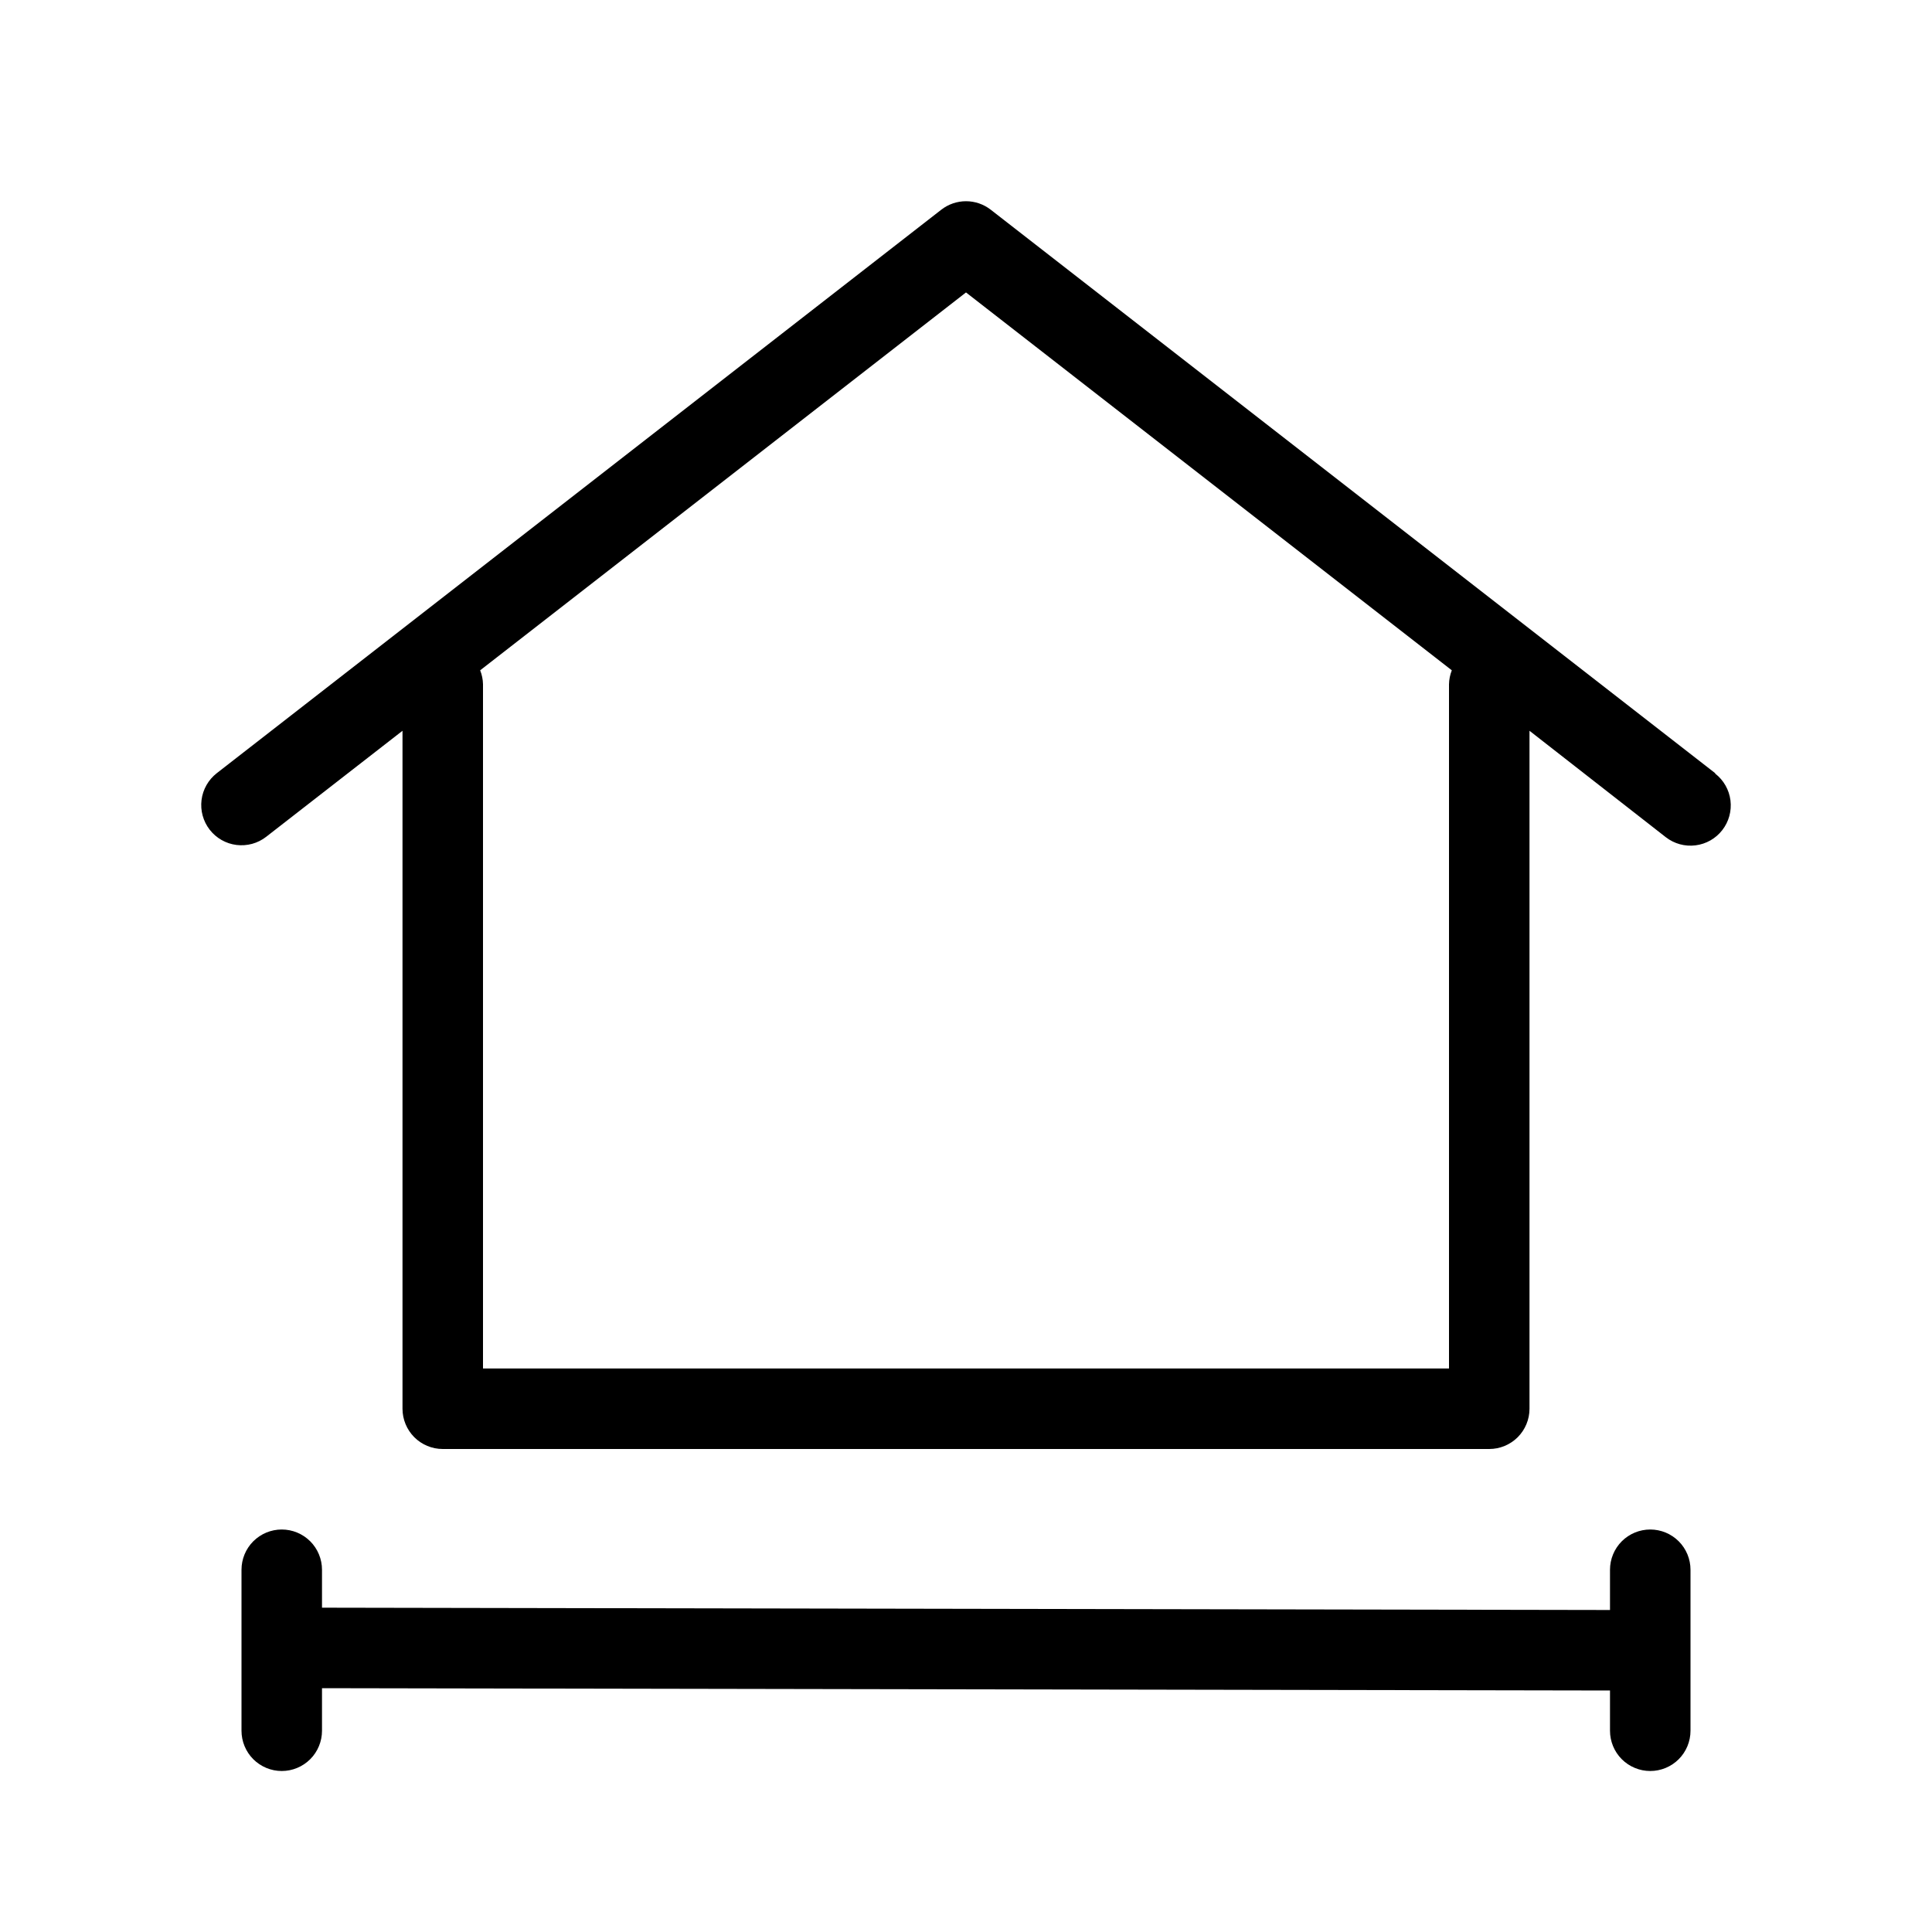 <svg width="60" height="60" viewBox="0 0 60 60" fill="none" xmlns="http://www.w3.org/2000/svg">
<path d="M53.267 24.012L30.767 6.512C30.548 6.342 30.278 6.249 30 6.249C29.722 6.249 29.452 6.342 29.233 6.512L6.732 24.012C6.603 24.113 6.494 24.238 6.413 24.381C6.332 24.524 6.279 24.681 6.259 24.844C6.239 25.007 6.25 25.173 6.294 25.331C6.337 25.489 6.412 25.638 6.512 25.767C6.716 26.029 7.015 26.2 7.344 26.241C7.507 26.261 7.673 26.249 7.831 26.206C7.99 26.162 8.138 26.088 8.267 25.987L12.5 22.695V43.75C12.5 44.081 12.632 44.399 12.866 44.634C13.101 44.868 13.418 45 13.75 45H46.25C46.581 45 46.899 44.868 47.134 44.634C47.368 44.399 47.5 44.081 47.5 43.75V22.695L51.733 26C51.994 26.203 52.326 26.295 52.656 26.253C52.985 26.212 53.284 26.042 53.487 25.78C53.691 25.518 53.782 25.186 53.741 24.857C53.7 24.528 53.529 24.228 53.267 24.025V24.012ZM45 21.25V42.5H15V21.25C14.997 21.102 14.967 20.955 14.912 20.817L30 9.082L45.087 20.817C45.033 20.955 45.003 21.102 45 21.25Z" fill="black"/>
<path d="M51.25 47.5C50.919 47.5 50.6 47.632 50.366 47.866C50.132 48.1 50 48.419 50 48.75V50L10 49.928V48.75C10 48.419 9.868 48.1 9.634 47.866C9.399 47.632 9.082 47.5 8.75 47.5C8.418 47.5 8.101 47.632 7.866 47.866C7.632 48.1 7.5 48.419 7.5 48.75V53.75C7.5 54.081 7.632 54.4 7.866 54.634C8.101 54.868 8.418 55 8.75 55C9.082 55 9.399 54.868 9.634 54.634C9.868 54.4 10 54.081 10 53.75V52.428L50 52.5V53.75C50 54.081 50.132 54.4 50.366 54.634C50.6 54.868 50.919 55 51.25 55C51.581 55 51.9 54.868 52.134 54.634C52.368 54.4 52.5 54.081 52.5 53.75V48.75C52.5 48.419 52.368 48.1 52.134 47.866C51.9 47.632 51.581 47.5 51.25 47.5Z" fill="black"/>
</svg>
